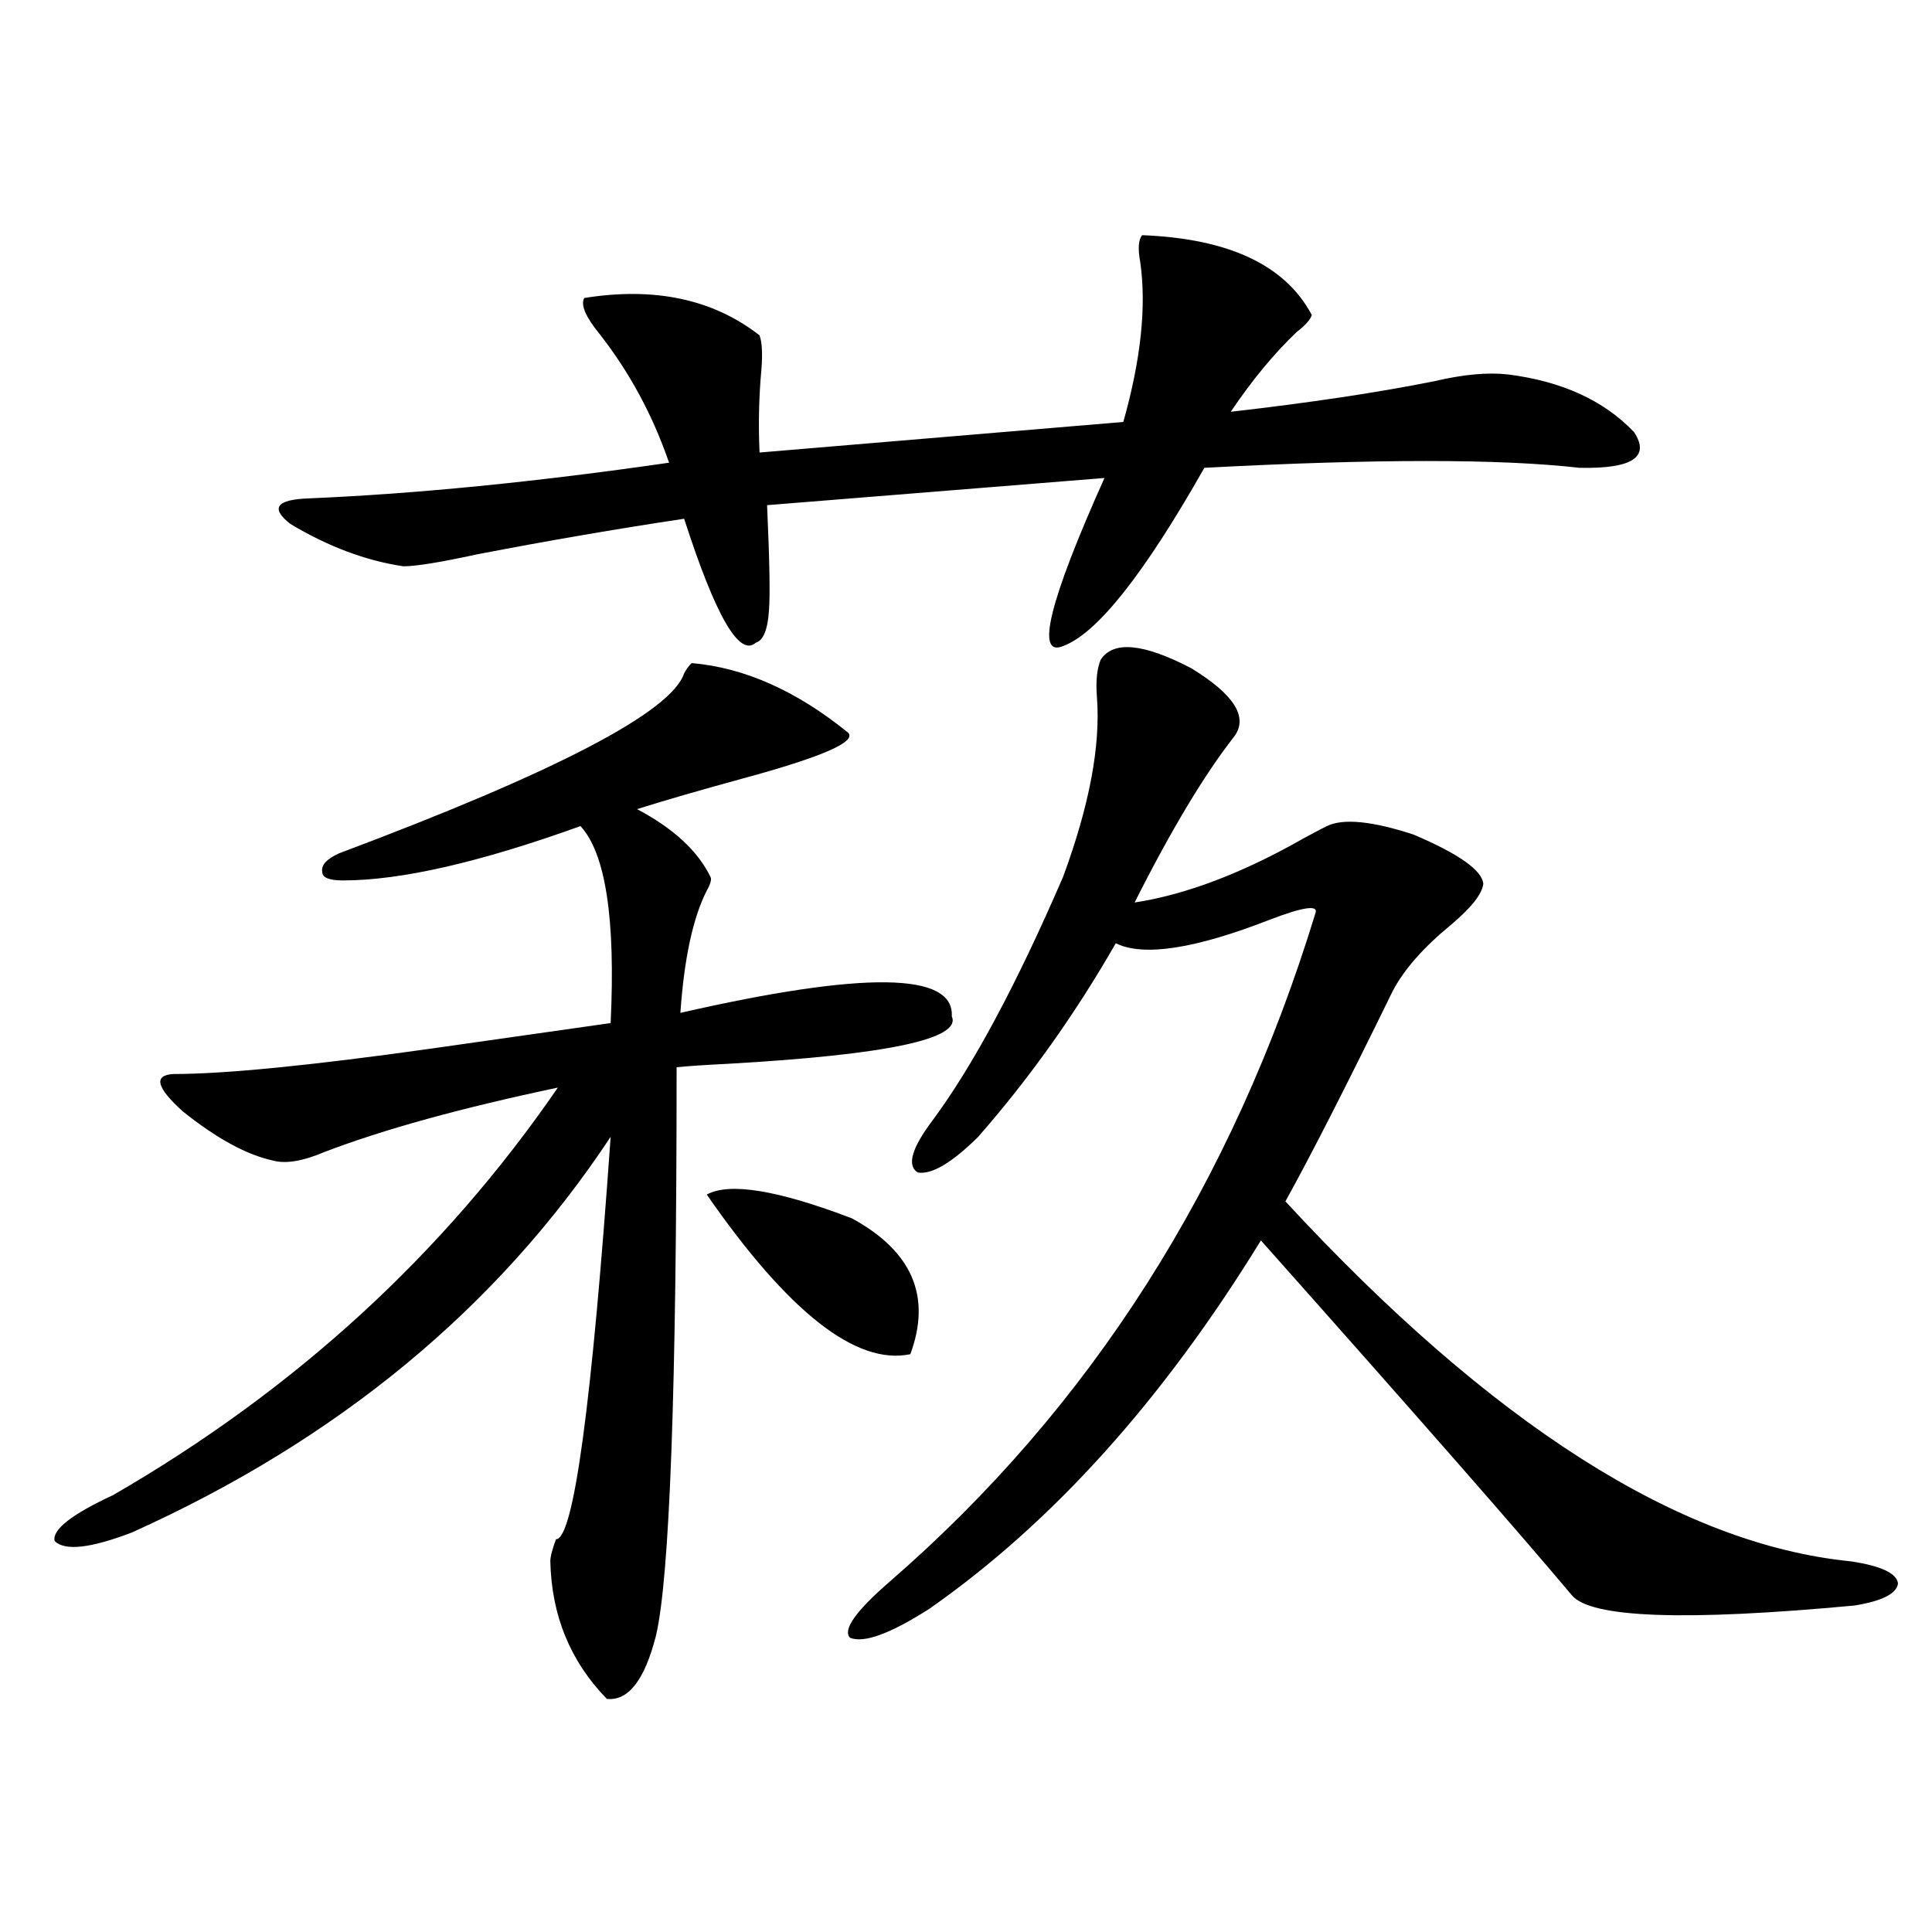 <?xml version="1.0" encoding="utf-8"?>
<!-- Generator: Adobe Illustrator 16.0.0, SVG Export Plug-In . SVG Version: 6.00 Build 0)  -->
<!DOCTYPE svg PUBLIC "-//W3C//DTD SVG 1.1//EN" "http://www.w3.org/Graphics/SVG/1.1/DTD/svg11.dtd">
<svg version="1.1" id="图层_1" xmlns="http://www.w3.org/2000/svg" xmlns:xlink="http://www.w3.org/1999/xlink" x="0px" y="0px"
	 width="1000px" height="1000px" viewBox="0 0 1000 1000" enable-background="new 0 0 1000 1000" xml:space="preserve">
<path d="M358.016,343.211c27.316,2.349,54.298,14.365,80.974,36.035c4.543,4.697-13.658,12.607-54.633,23.73
	c-21.463,5.864-39.679,11.138-54.633,15.82c18.856,9.971,31.539,21.685,38.048,35.156c0.641,1.182,0,3.516-1.951,7.031
	c-7.164,14.063-11.707,35.156-13.658,63.281c94.952-21.67,141.78-21.094,140.484,1.758c5.198,11.729-33.505,19.927-116.095,24.609
	c-11.707,0.591-20.487,1.182-26.341,1.758c0,166.416-3.582,264.551-10.731,294.434c-5.854,22.852-14.313,33.688-25.365,32.52
	c-18.871-19.336-28.627-43.066-29.268-71.191c0-2.334,0.976-6.152,2.927-11.426c9.101,0,18.536-69.434,28.292-208.301
	c-58.535,88.481-141.14,156.748-247.798,204.785c-21.463,8.213-34.801,9.668-39.999,4.395c-1.311-5.85,8.78-13.76,30.243-23.73
	c94.296-54.492,171.047-124.805,230.238-210.938c-50.09,10.547-90.409,21.685-120.972,33.398
	c-11.067,4.697-19.847,6.152-26.341,4.395c-13.658-2.925-29.268-11.426-46.828-25.488c-13.658-12.305-15.29-18.745-4.878-19.336
	c26.661,0,71.218-4.395,133.655-13.184c37.072-5.273,67.956-9.668,92.68-13.184c2.592-53.901-2.606-87.891-15.609-101.953
	c-52.041,18.76-93.016,28.125-122.923,28.125c-7.165,0-10.731-1.455-10.731-4.395c-0.656-3.516,2.271-6.729,8.78-9.668
	c112.512-42.188,172.023-73.237,178.532-93.164C355.409,346.15,356.705,344.393,358.016,343.211z M591.181,121.727
	c44.877,1.758,74.145,15.532,87.803,41.309c-0.655,2.349-3.262,5.273-7.805,8.789c-11.707,11.138-23.094,24.912-34.146,41.309
	c40.975-4.683,76.096-9.956,105.363-15.82c14.954-3.516,27.637-4.683,38.048-3.516c27.957,3.516,49.755,13.486,65.364,29.883
	c8.445,12.896-0.976,19.048-28.292,18.457c-40.975-4.683-105.698-4.683-194.142,0c-31.219,55.083-55.608,85.845-73.169,92.285
	c-14.313,5.864-7.164-23.14,21.463-87.012l-174.63,14.063c1.296,28.716,1.616,46.885,0.976,54.492
	c-0.655,9.971-2.927,15.532-6.829,16.699c-8.46,7.622-20.822-13.76-37.072-64.16c-35.121,5.273-70.897,11.426-107.314,18.457
	c-18.871,4.106-31.554,6.152-38.047,6.152c-19.512-2.925-39.023-10.244-58.535-21.973c-10.412-8.198-7.165-12.593,9.756-13.184
	c55.273-2.334,117.39-8.486,186.336-18.457c-8.46-24.609-20.487-46.87-36.097-66.797c-7.164-8.789-9.756-14.941-7.805-18.457
	c36.417-5.85,66.66,0.591,90.729,19.336c1.296,3.516,1.616,9.38,0.976,17.578c-1.311,14.063-1.631,28.428-0.976,43.066
	l188.288-15.82c9.101-32.217,12.027-59.766,8.78-82.617C588.895,128.758,589.229,124.075,591.181,121.727z M365.82,618.309
	c11.707-6.44,36.737-2.334,75.12,12.305c31.219,17.002,41.295,40.43,30.243,70.313C443.212,706.79,408.091,679.256,365.82,618.309z
	 M638.984,381.004c-15.609,19.927-32.85,48.643-51.706,86.133c26.661-4.092,55.929-15.229,87.803-33.398
	c6.494-3.516,10.396-5.562,11.707-6.152c8.445-4.092,23.414-2.637,44.877,4.395c23.414,9.971,35.441,18.457,36.097,25.488
	c-0.655,5.273-6.188,12.305-16.585,21.094c-14.313,11.729-24.39,23.154-30.243,34.277c-24.069,49.219-42.605,85.557-55.608,108.984
	c106.659,115.439,204.218,177.539,292.676,186.328c15.609,2.349,23.734,6.152,24.39,11.426c-0.655,5.273-8.14,9.092-22.438,11.426
	c-87.803,8.199-136.582,6.441-146.338-5.273c-26.021-31.05-79.678-92.285-160.972-183.691
	c-50.73,82.617-107.97,146.201-171.703,190.723c-20.167,12.882-33.825,17.867-40.975,14.941
	c-3.902-4.105,2.927-13.773,20.487-29.004c104.053-90.225,177.557-205.664,220.482-346.289c1.296-4.092-6.509-2.925-23.414,3.516
	c-39.023,15.244-65.699,19.336-79.998,12.305c-20.822,36.338-44.557,69.736-71.218,100.195
	c-13.658,13.486-24.069,19.639-31.219,18.457c-5.854-3.516-3.262-12.593,7.805-27.246c20.808-28.125,43.246-70.01,67.315-125.684
	c13.658-36.914,19.512-67.964,17.561-93.164c-0.655-8.198,0-14.639,1.951-19.336c6.494-9.956,22.104-8.486,46.828,4.395
	C638.649,359.334,646.134,371.048,638.984,381.004z"/>
</svg>
